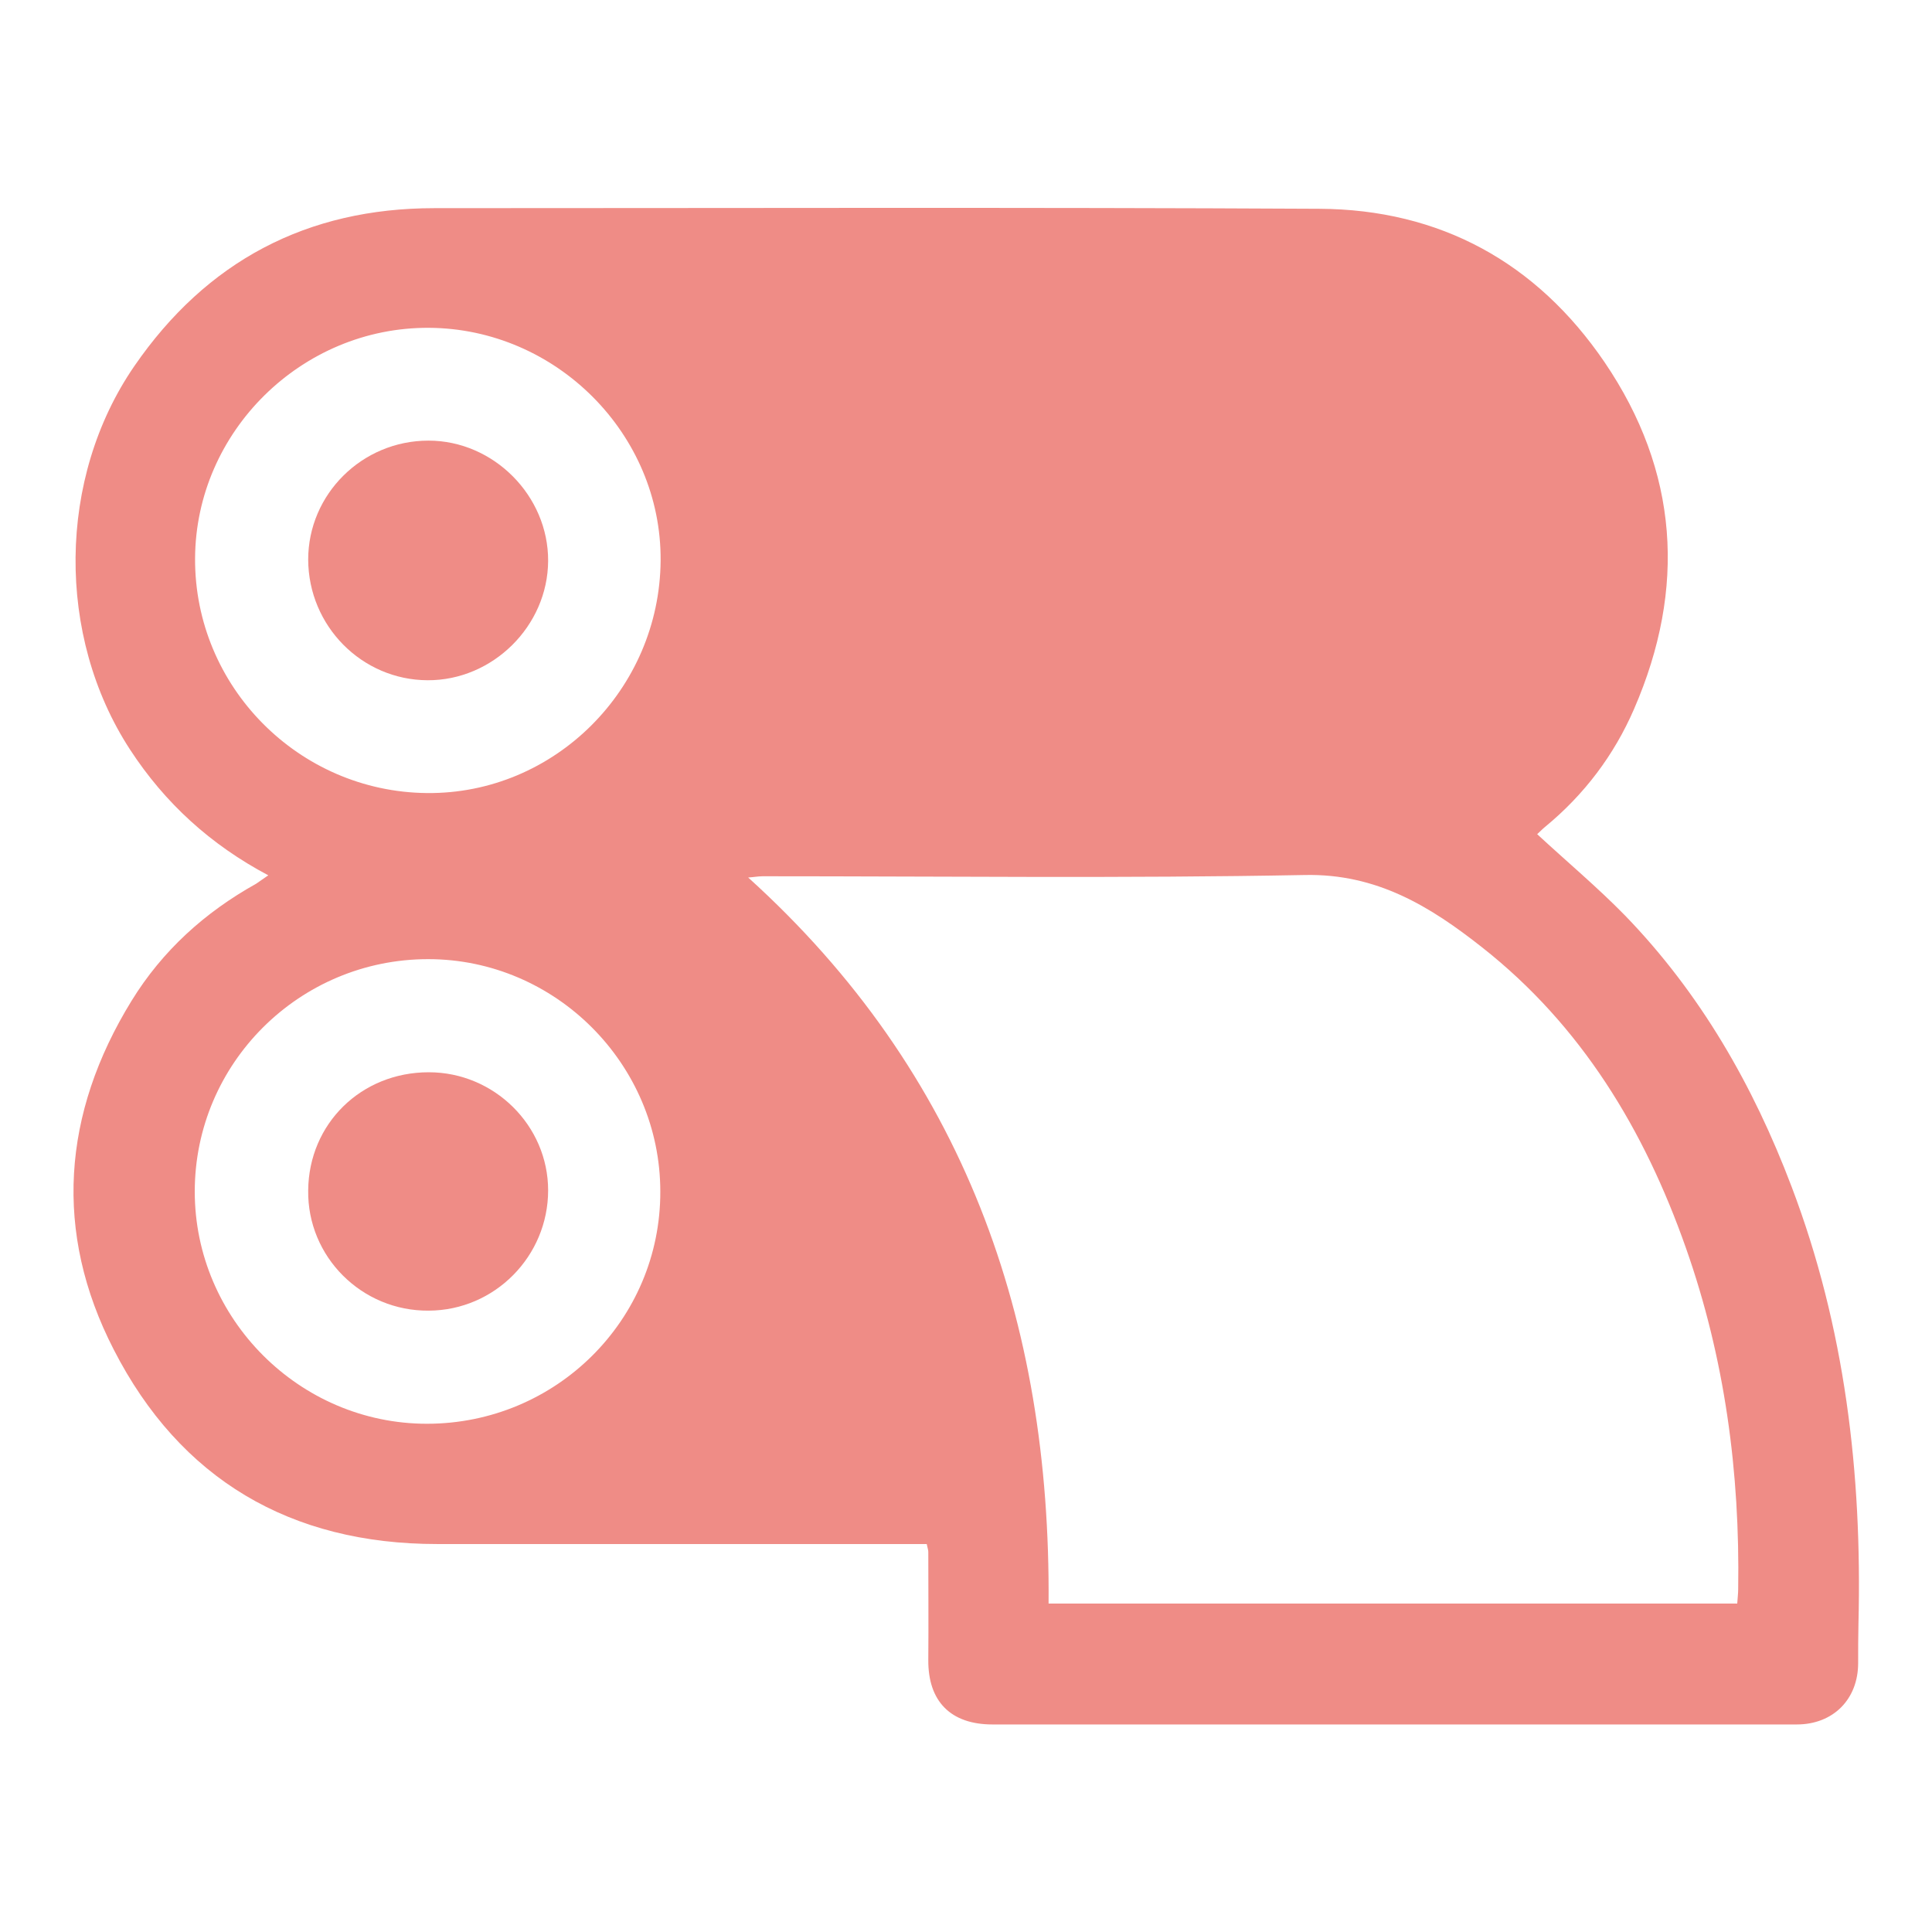 <?xml version="1.0" encoding="utf-8"?>
<!-- Generator: Adobe Illustrator 25.3.0, SVG Export Plug-In . SVG Version: 6.00 Build 0)  -->
<svg version="1.1" id="Layer_1" xmlns="http://www.w3.org/2000/svg" xmlns:xlink="http://www.w3.org/1999/xlink" x="0px" y="0px"
	 viewBox="0 0 62 62" style="enable-background:new 0 0 62 62;" xml:space="preserve">
<style type="text/css">
	.st0{fill:#EF8C86;}
</style>
<g>
	<path class="st0" d="M8.61,28.09c-1.85-0.98-3.32-2.32-4.44-4.04c-2.37-3.64-2.33-8.71,0.14-12.3c2.32-3.37,5.54-5.07,9.63-5.07
		c9.47,0,18.93-0.03,28.4,0.02c3.87,0.02,6.97,1.72,9.15,4.92c2.38,3.5,2.63,7.26,0.95,11.13c-0.64,1.48-1.6,2.75-2.85,3.78
		c-0.1,0.08-0.18,0.17-0.26,0.24c0.95,0.88,1.93,1.7,2.82,2.61c2.42,2.5,4.11,5.45,5.34,8.69c1.72,4.52,2.27,9.22,2.15,14.03
		c-0.01,0.42-0.01,0.84-0.01,1.27c0,1.16-0.8,1.97-1.97,1.97c-4.05,0-8.11,0-12.16,0c-4.55,0-9.1,0-13.65,0
		c-1.34,0-2.07-0.74-2.06-2.07c0.01-1.16,0-2.31,0-3.47c0-0.05-0.02-0.11-0.05-0.25c-0.22,0-0.45,0-0.68,0c-5.01,0-10.02,0-15.03,0
		c-4.71,0-8.25-2.08-10.38-6.24c-1.94-3.77-1.65-7.58,0.57-11.19c0.99-1.61,2.35-2.84,4-3.76C8.34,28.28,8.46,28.19,8.61,28.09z
		 M55.75,51.46c0.01-0.17,0.03-0.32,0.03-0.46c0.06-3.75-0.43-7.42-1.68-10.96c-1.33-3.78-3.35-7.13-6.54-9.64
		c-1.66-1.31-3.38-2.37-5.69-2.32c-5.79,0.11-11.59,0.04-17.39,0.04c-0.15,0-0.3,0.03-0.47,0.04c6.93,6.27,9.71,14.19,9.64,23.3
		C41.04,51.46,48.38,51.46,55.75,51.46z M13.7,45.69c4.14,0,7.5-3.33,7.49-7.45c0-4.09-3.36-7.46-7.45-7.46
		c-4.13,0-7.49,3.34-7.49,7.46C6.25,42.32,9.61,45.69,13.7,45.69z M13.76,10.52c-4.08-0.02-7.48,3.33-7.5,7.4
		c-0.02,4.11,3.32,7.49,7.44,7.53c4.09,0.04,7.47-3.33,7.5-7.46C21.23,13.93,17.85,10.54,13.76,10.52z"/>
	<path class="st0" d="M13.76,34.41c2.1,0,3.83,1.71,3.83,3.79c0,2.11-1.71,3.85-3.83,3.86c-2.15,0.02-3.9-1.73-3.87-3.86
		C9.91,36.06,11.59,34.41,13.76,34.41z"/>
	<path class="st0" d="M13.75,14.14c2.09,0,3.85,1.77,3.84,3.86c-0.01,2.09-1.78,3.84-3.87,3.83c-2.11-0.01-3.82-1.74-3.83-3.87
		C9.89,15.86,11.62,14.14,13.75,14.14z"/>
</g>
</svg>
